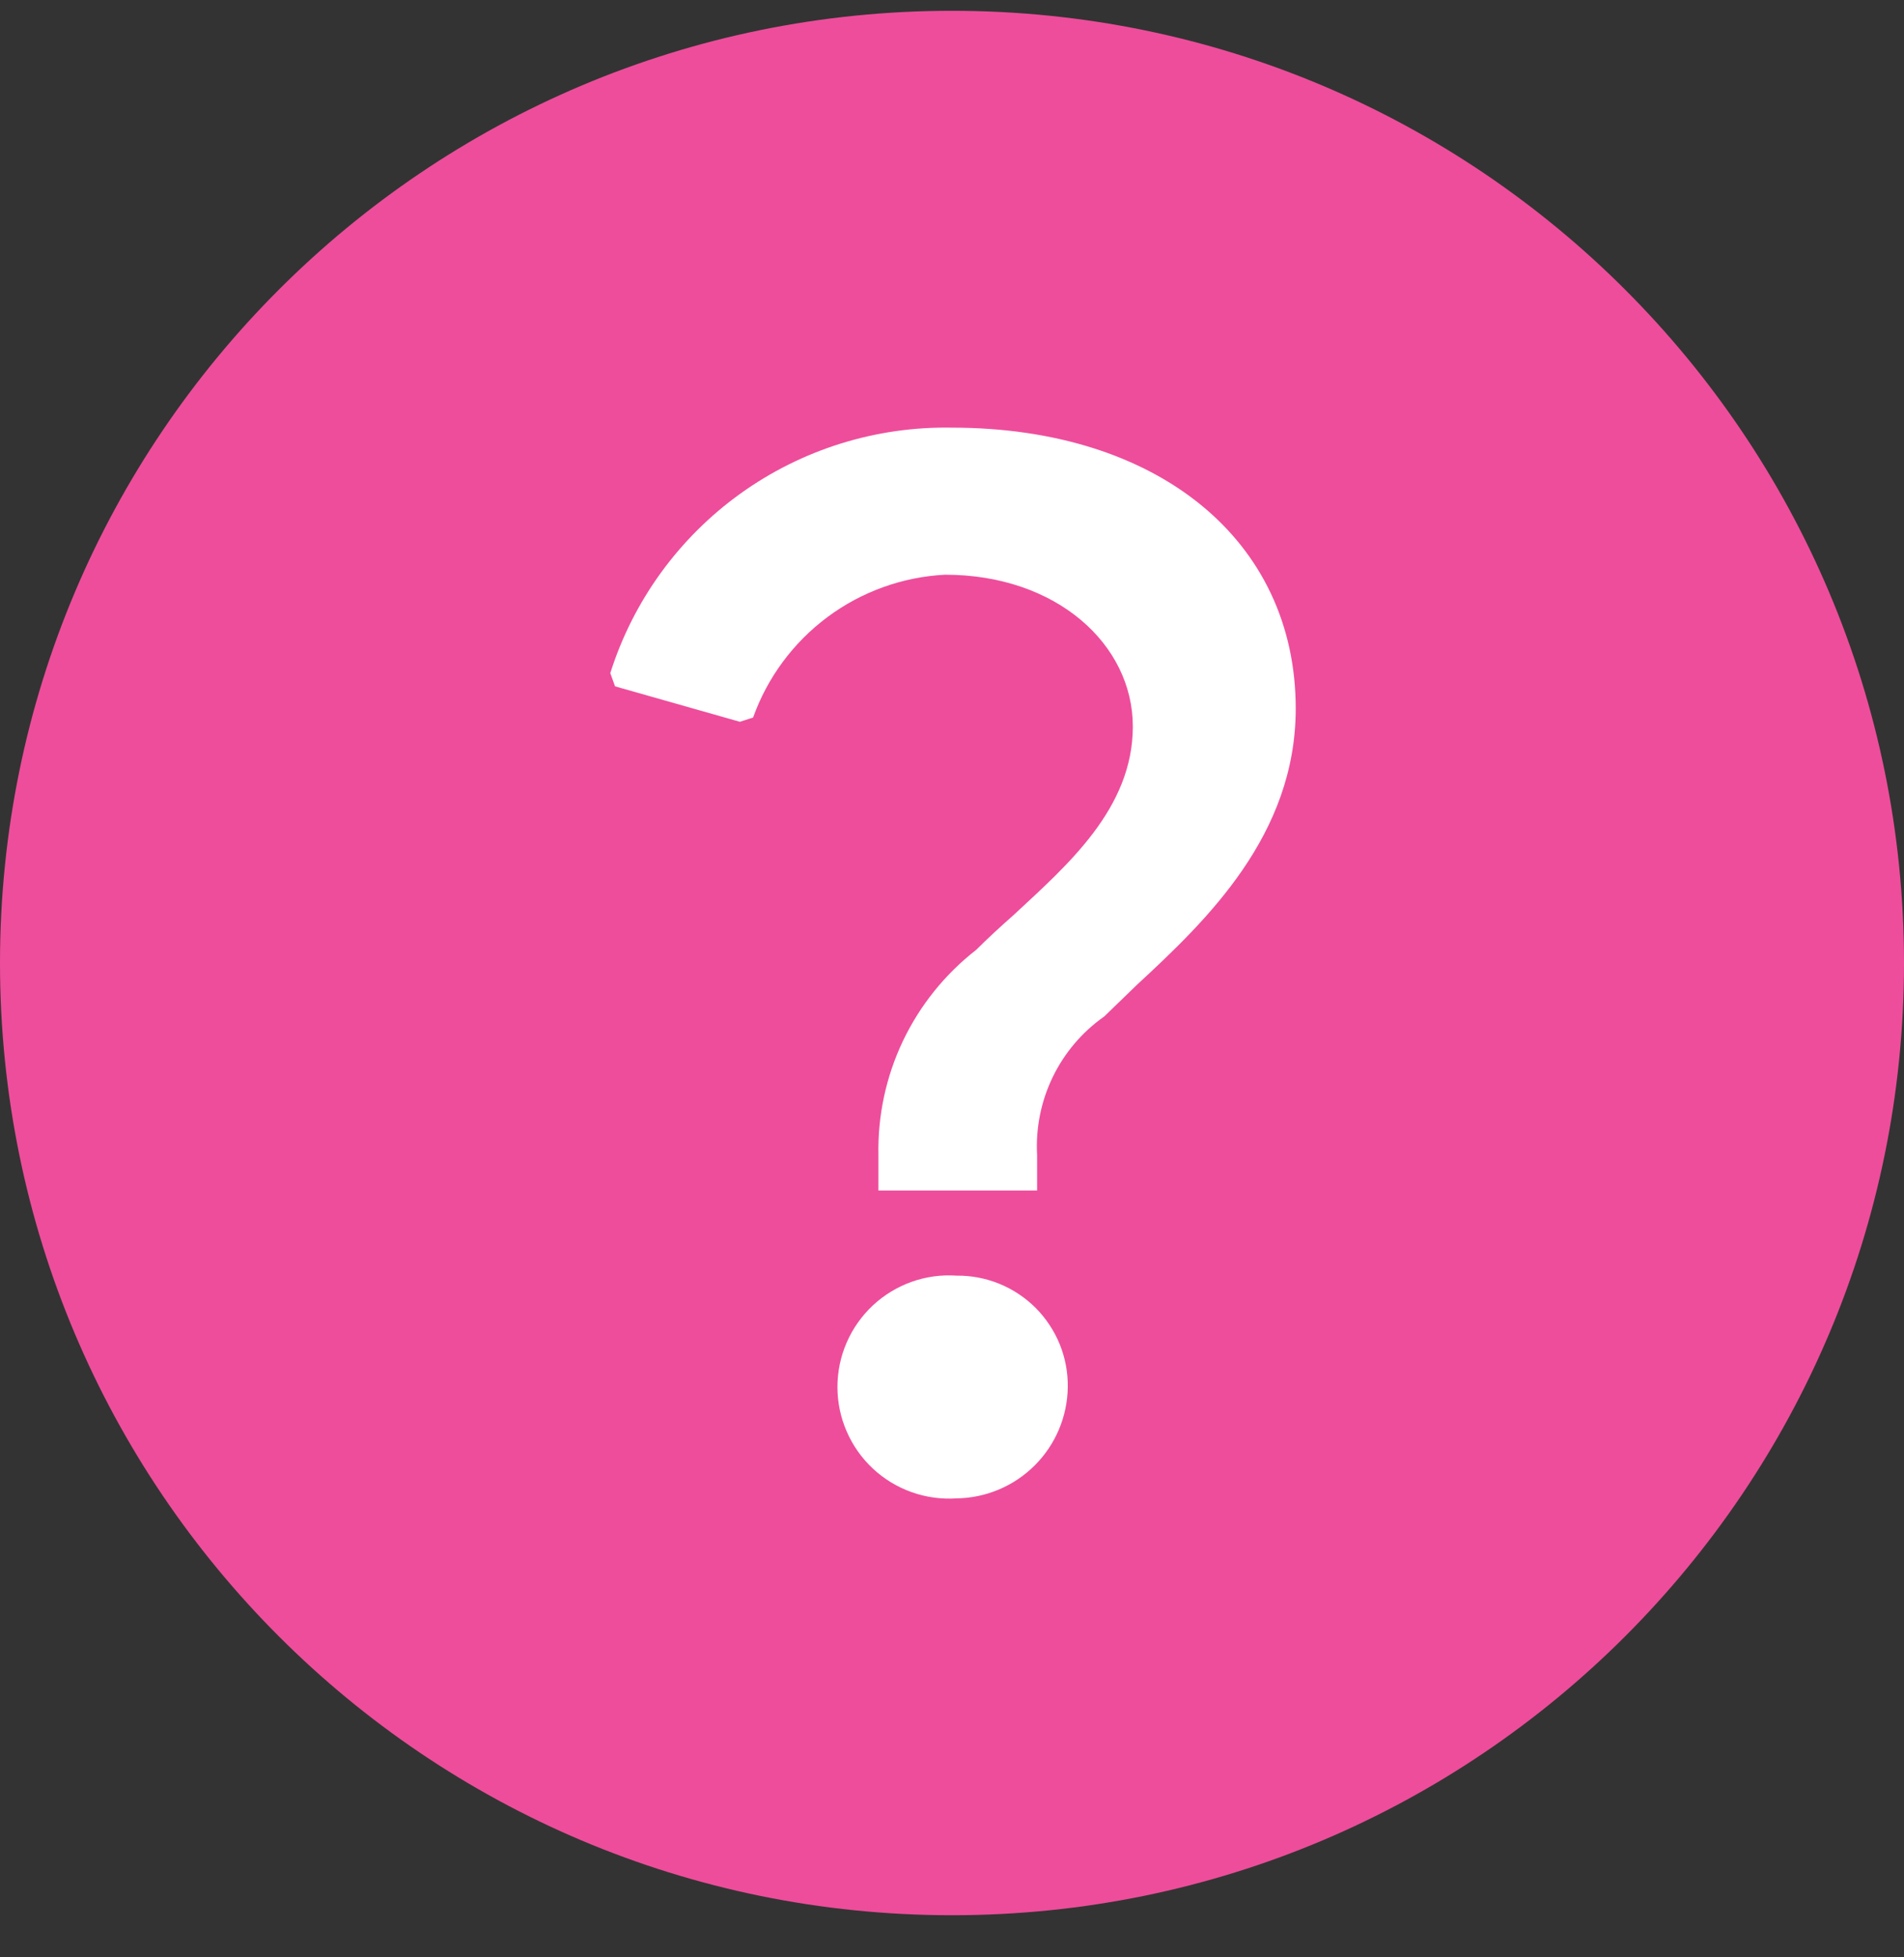 <svg width="36" height="37" viewBox="0 0 36 37" fill="none" xmlns="http://www.w3.org/2000/svg">
<rect x="0" y="0" width="36" height="37" fill="#333333" stroke="none"/>
<path d="M18 36.204C27.941 36.204 36 28.145 36 18.204C36 8.262 27.941 0.204 18 0.204C8.059 0.204 0 8.262 0 18.204C0 28.145 8.059 36.204 18 36.204Z" fill="#EE4D9B"/>
<path d="M24.499 13.394C24.499 15.784 22.819 17.394 21.499 18.614L20.879 19.214C20.462 19.507 20.127 19.901 19.905 20.359C19.683 20.818 19.581 21.325 19.609 21.834V22.504H16.609V21.834C16.594 21.087 16.753 20.348 17.074 19.674C17.396 19.001 17.87 18.412 18.459 17.954C18.679 17.734 18.919 17.514 19.179 17.284C20.179 16.354 21.419 15.284 21.419 13.734C21.419 12.184 19.979 10.864 17.869 10.864C17.065 10.905 16.291 11.184 15.646 11.664C15 12.145 14.51 12.806 14.239 13.564L13.989 13.644L11.629 12.974L11.539 12.724C11.972 11.357 12.835 10.168 13.999 9.331C15.163 8.495 16.566 8.058 17.999 8.084C21.879 8.084 24.499 10.204 24.499 13.394ZM18.089 24.114C17.8 24.094 17.511 24.133 17.238 24.23C16.965 24.327 16.716 24.479 16.504 24.676C16.293 24.874 16.124 25.112 16.009 25.378C15.893 25.643 15.834 25.929 15.834 26.219C15.834 26.508 15.893 26.794 16.009 27.059C16.124 27.325 16.293 27.564 16.504 27.761C16.716 27.959 16.965 28.11 17.238 28.207C17.511 28.304 17.8 28.343 18.089 28.324C18.644 28.316 19.173 28.092 19.565 27.7C19.958 27.308 20.181 26.778 20.189 26.224C20.193 25.946 20.142 25.671 20.038 25.414C19.934 25.157 19.779 24.923 19.584 24.726C19.388 24.53 19.155 24.374 18.898 24.269C18.642 24.164 18.366 24.111 18.089 24.114Z" fill="white"/>
</svg>
